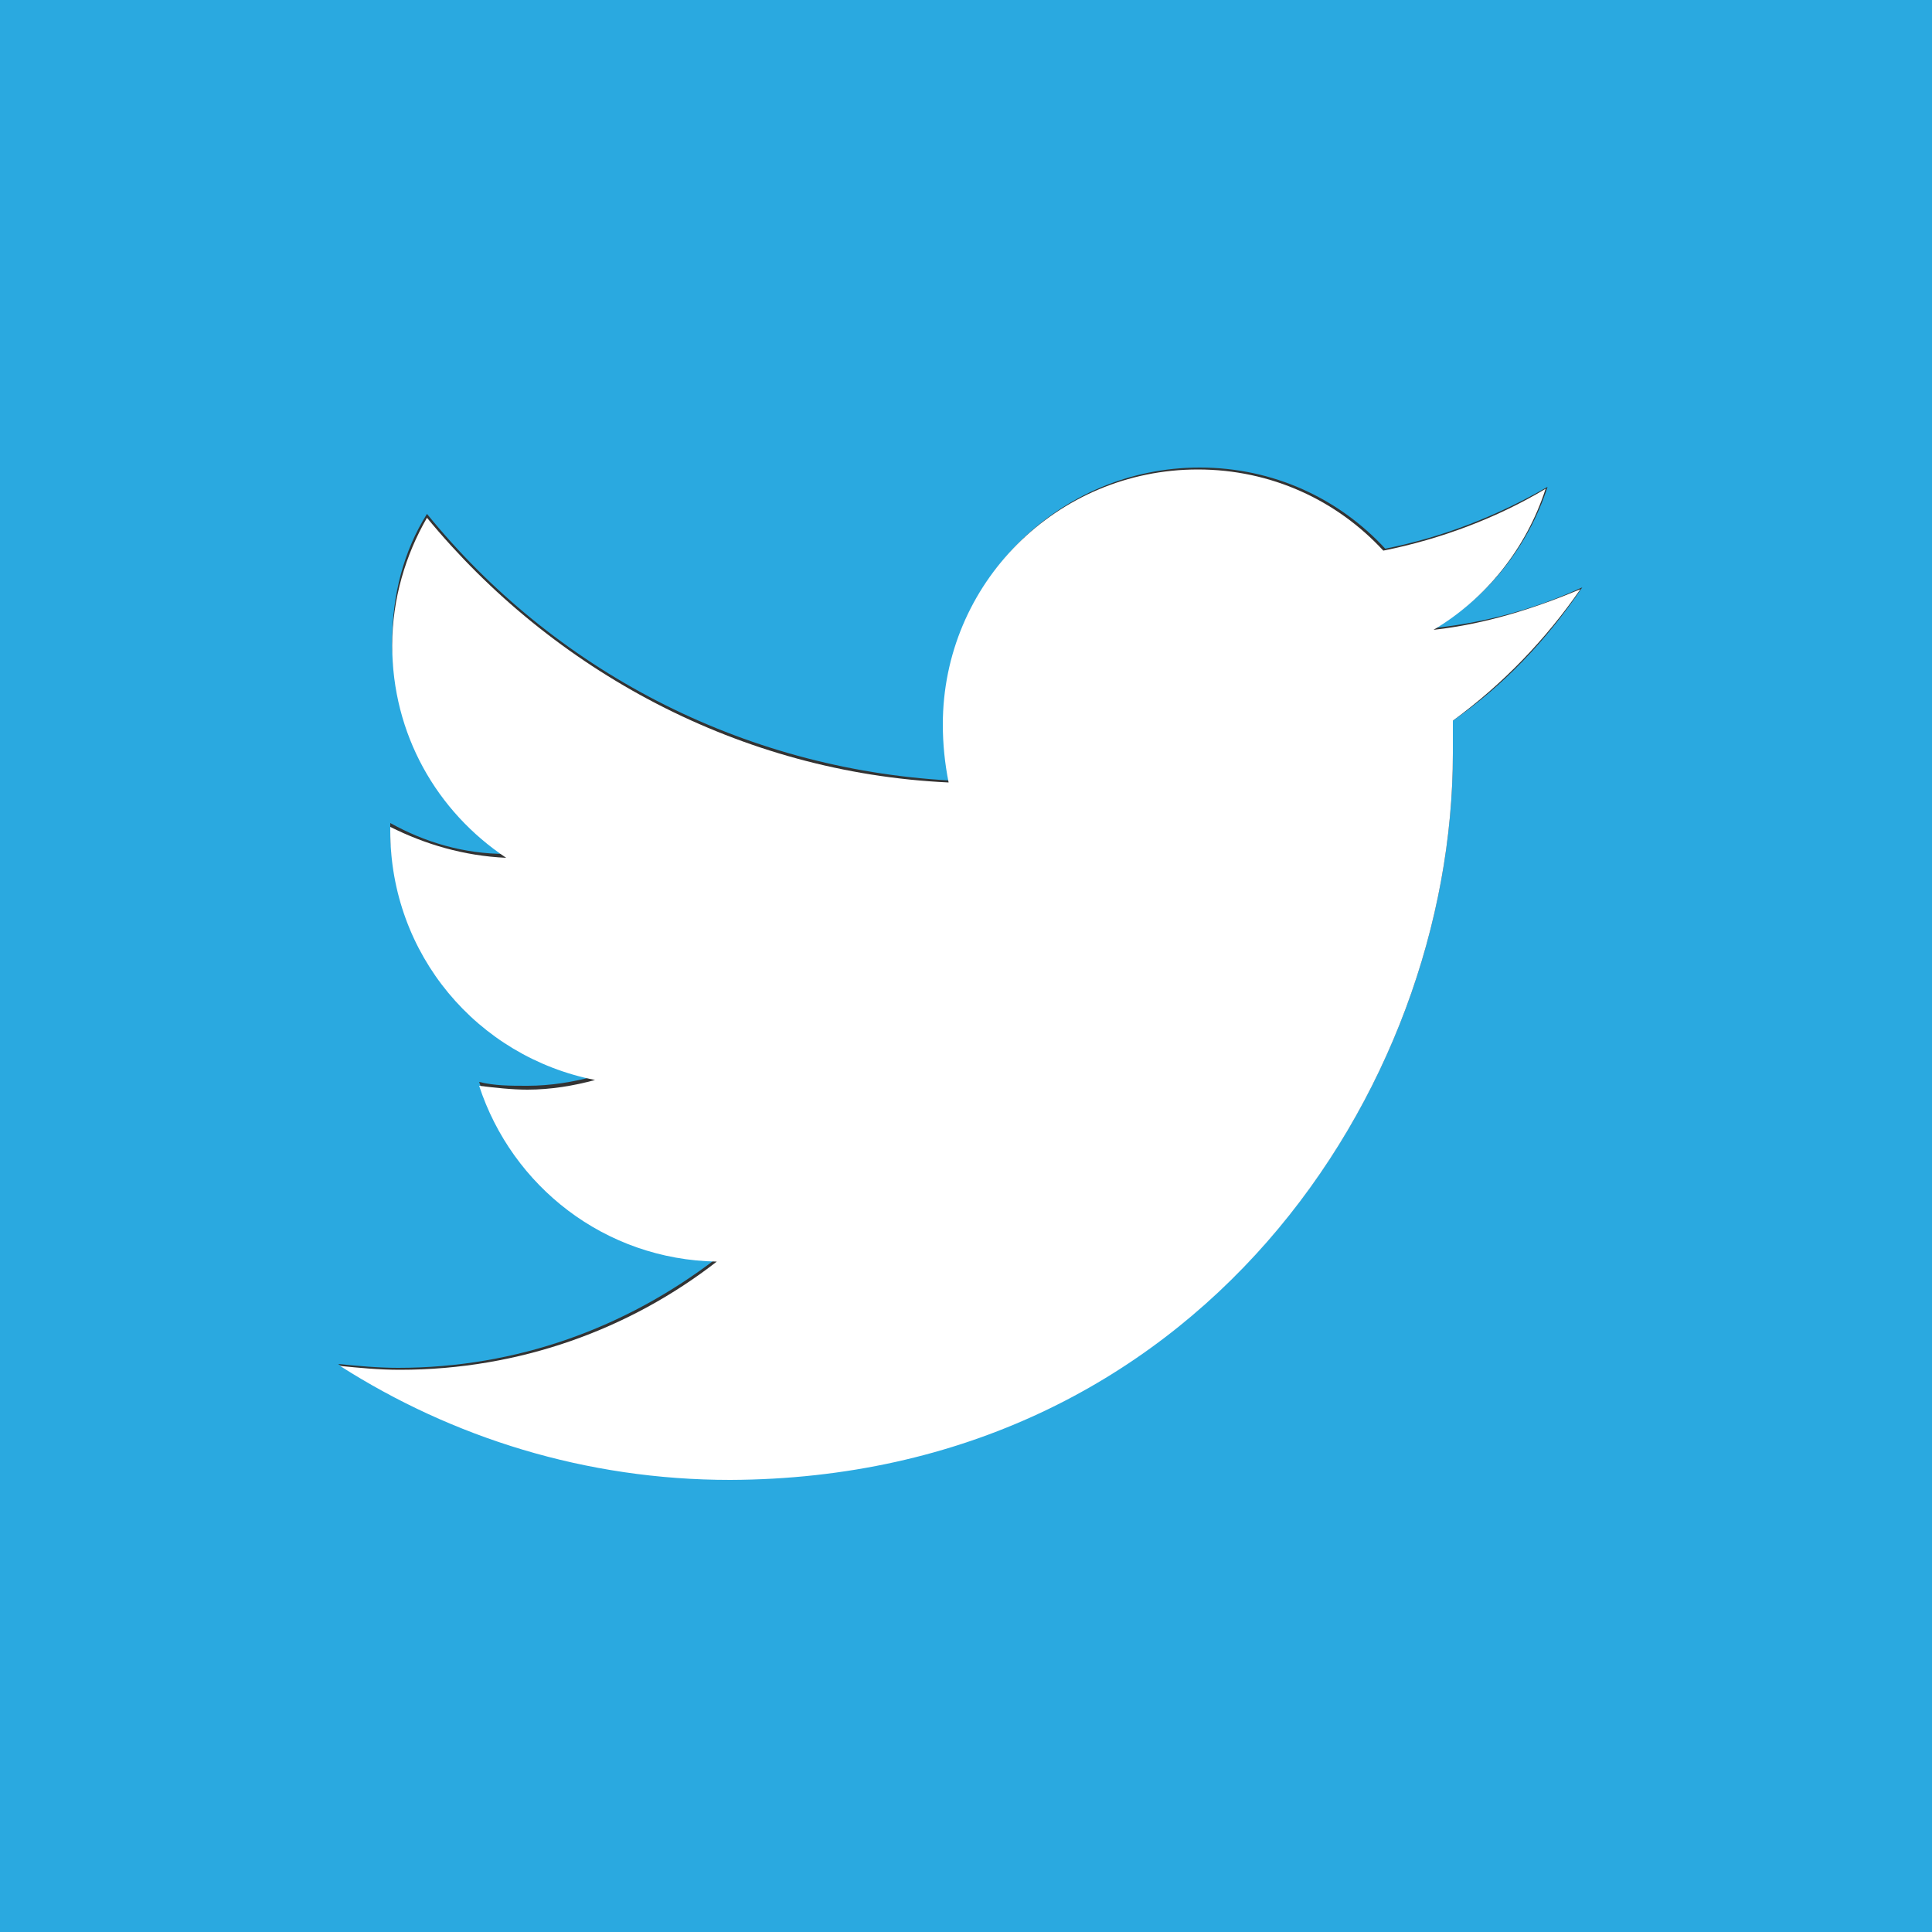 <?xml version="1.0" encoding="utf-8"?>
<!-- Generator: Adobe Illustrator 18.1.0, SVG Export Plug-In . SVG Version: 6.00 Build 0)  -->
<!DOCTYPE svg PUBLIC "-//W3C//DTD SVG 1.1//EN" "http://www.w3.org/Graphics/SVG/1.1/DTD/svg11.dtd">
<svg version="1.1" id="Layer_1" xmlns="http://www.w3.org/2000/svg" xmlns:xlink="http://www.w3.org/1999/xlink" x="0px" y="0px"
	 viewBox="0 0 100 100" enable-background="new 0 0 100 100" xml:space="preserve">
<rect x="0" y="0" width="100" height="100" fill="#333333" stroke="none"/>
<g>
	<path fill="#2AA9E0" d="M0,0v100l100,0V0L0,0z M75.2,37.3c0,0.6,0,1.1,0,1.7c0,17.4-13.2,37.5-37.5,37.5c-7.4,0-14.4-2.2-20.2-5.9
		c1,0.1,2.1,0.2,3.1,0.2c6.2,0,11.8-2.1,16.4-5.6C31.3,65,26.5,61.2,24.8,56c0.8,0.2,1.6,0.2,2.5,0.2c1.2,0,2.4-0.2,3.5-0.5
		c-6-1.2-10.6-6.5-10.6-12.9c0-0.1,0-0.1,0-0.2c1.8,1,3.8,1.6,6,1.6c-3.5-2.4-5.9-6.4-5.9-11c0-2.4,0.6-4.7,1.8-6.6
		c6.5,8,16.2,13.2,27.1,13.8c-0.2-1-0.3-2-0.3-3c0-7.3,5.9-13.2,13.2-13.2c3.8,0,7.2,1.6,9.6,4.2c3-0.6,5.8-1.7,8.4-3.2
		c-1,3.1-3.1,5.7-5.8,7.3c2.7-0.3,5.2-1,7.6-2.1c0,0,0,0,0,0h0c0,0,0,0,0,0C80,33.2,77.8,35.5,75.2,37.3z"/>
	<path fill="#FFFFFF" d="M80,25.3c-2.5,1.5-5.4,2.6-8.4,3.2c-2.4-2.6-5.8-4.2-9.6-4.2c-7.3,0-13.2,5.9-13.2,13.2c0,1,0.1,2,0.3,3
		C38.3,40,28.6,34.7,22.1,26.8c-1.1,1.9-1.8,4.2-1.8,6.6c0,4.6,2.3,8.6,5.9,11c-2.2-0.1-4.2-0.7-6-1.6c0,0.1,0,0.1,0,0.2
		c0,6.4,4.5,11.7,10.6,12.9c-1.1,0.3-2.3,0.5-3.5,0.5c-0.8,0-1.7-0.1-2.5-0.2c1.7,5.2,6.5,9,12.3,9.1c-4.5,3.5-10.2,5.6-16.4,5.6
		c-1.1,0-2.1-0.1-3.1-0.2c5.8,3.7,12.7,5.9,20.2,5.9C62,76.5,75.2,56.4,75.2,39c0-0.6,0-1.1,0-1.7c2.6-1.9,4.8-4.2,6.6-6.8
		c-2.4,1-4.9,1.8-7.6,2.1C76.9,31,79,28.4,80,25.3z"/>
</g>
</svg>
